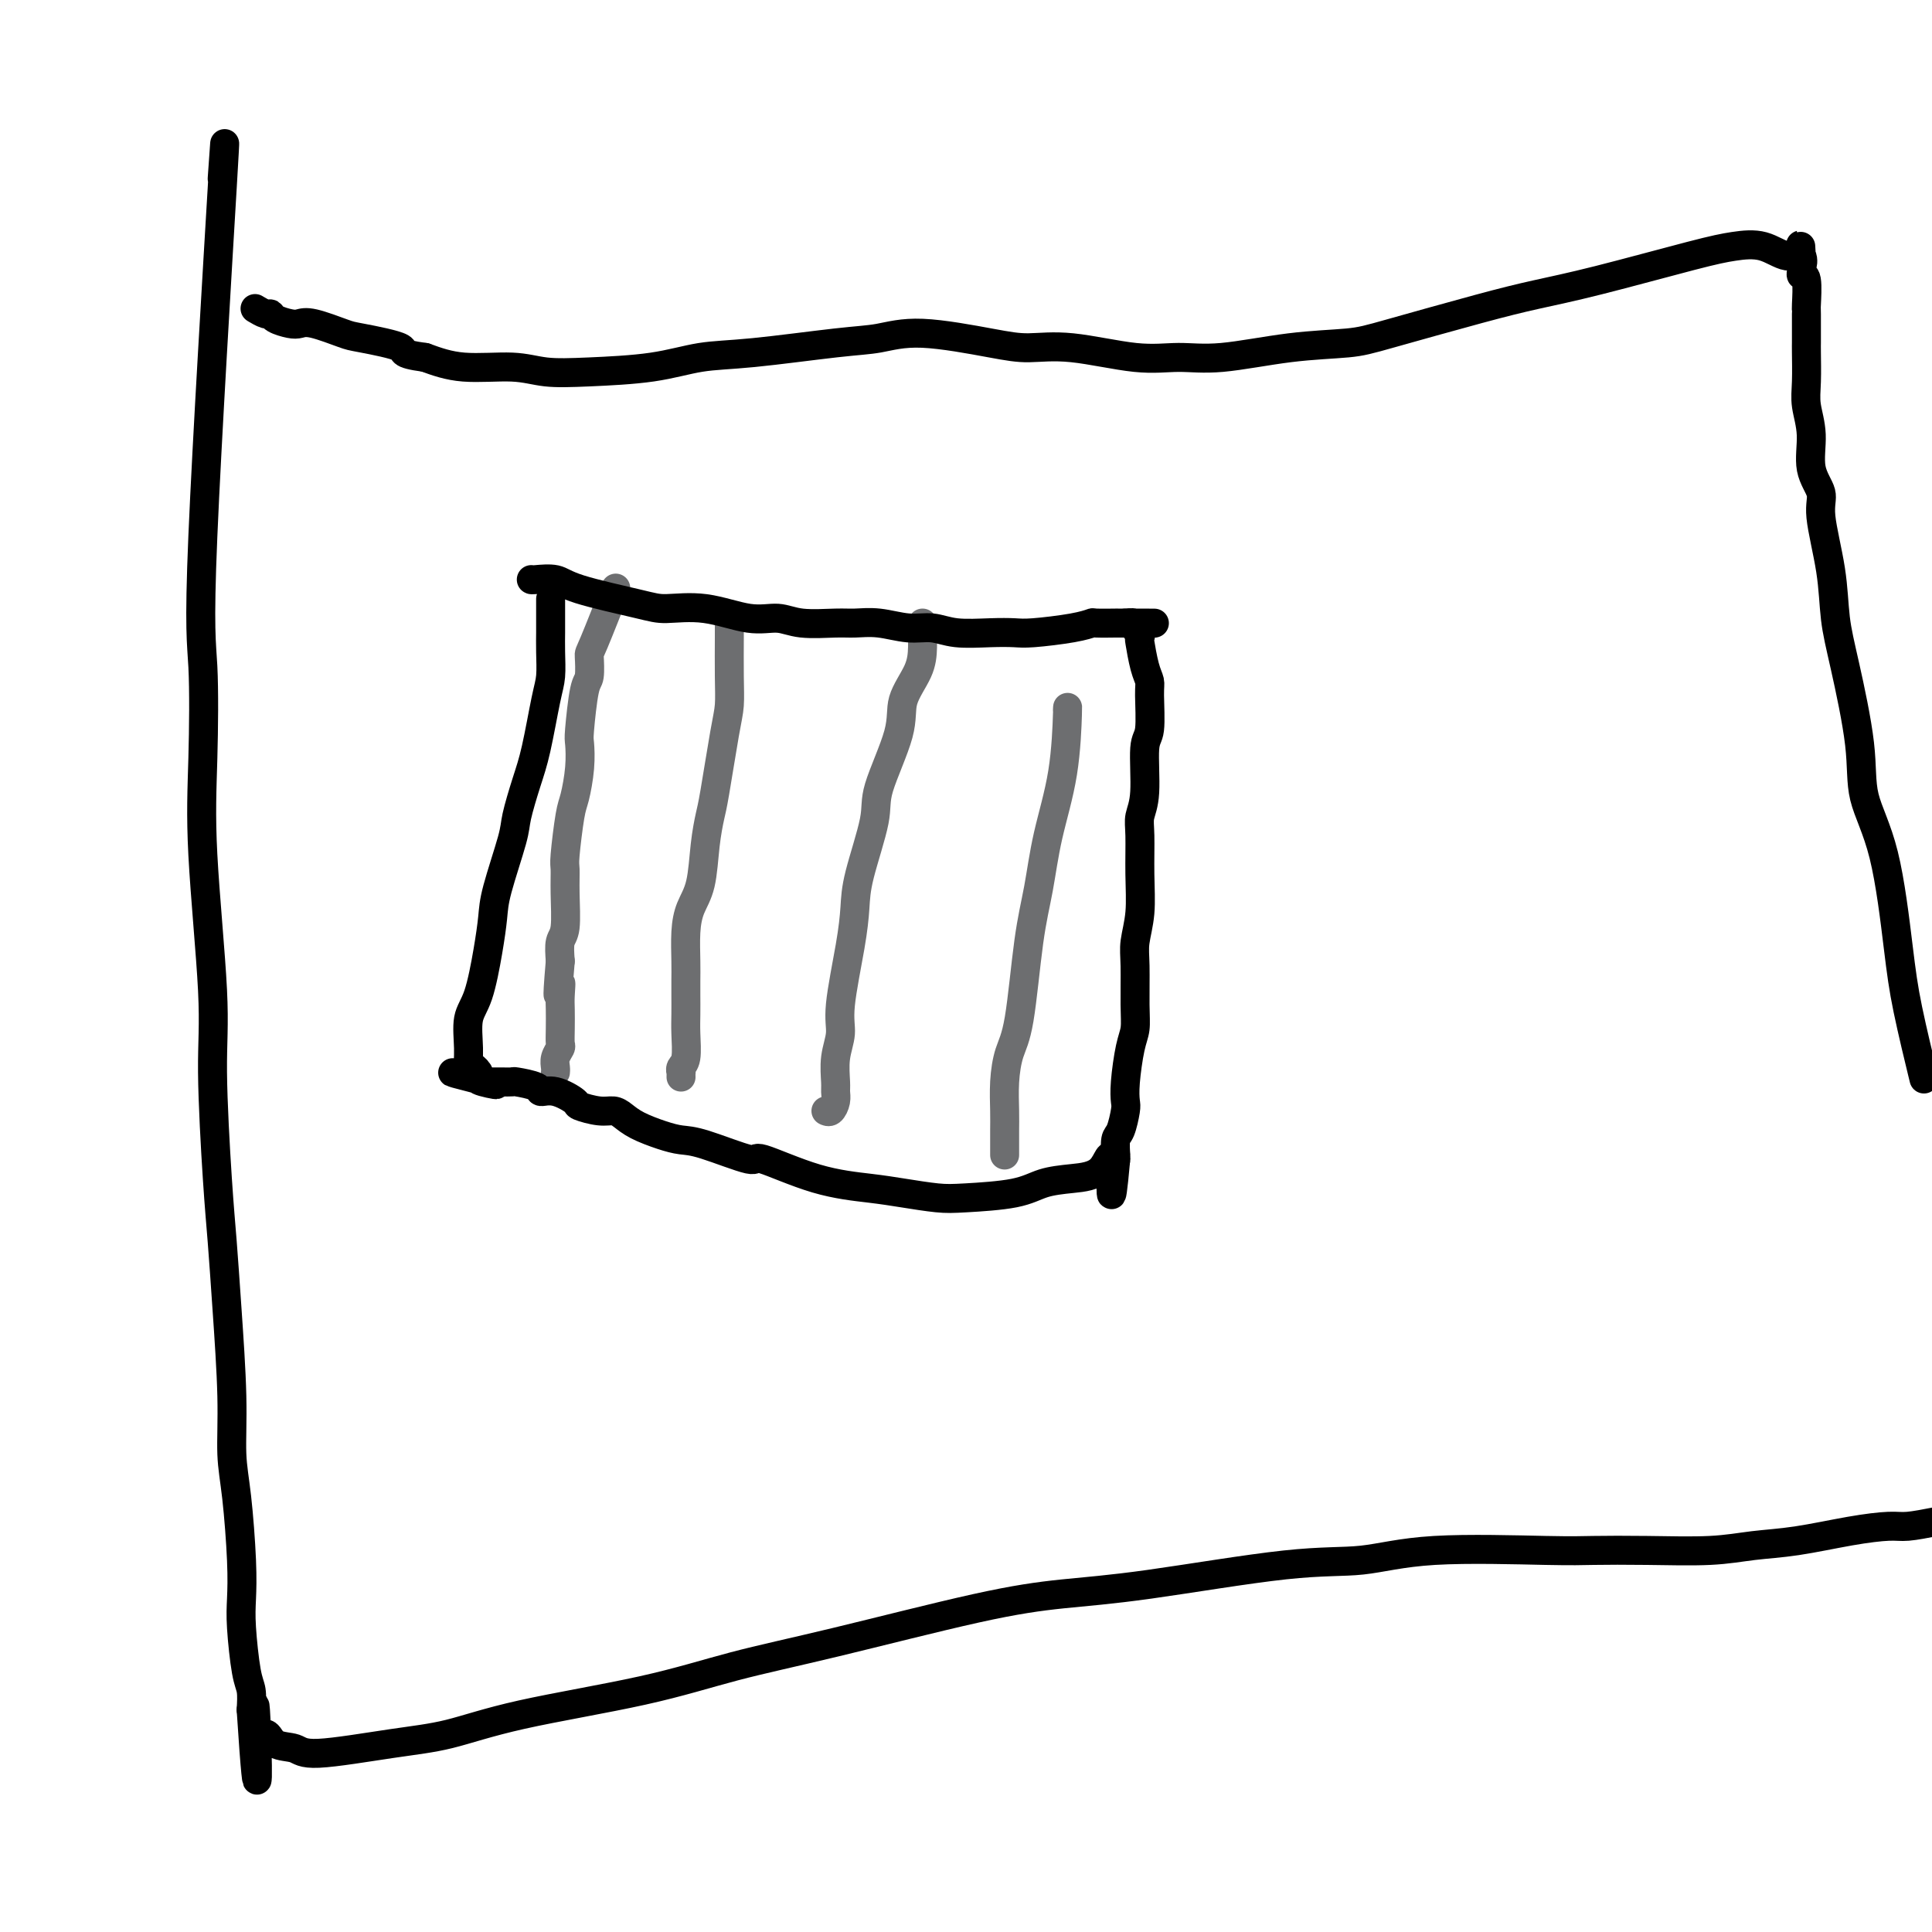 <svg viewBox='0 0 400 400' version='1.1' xmlns='http://www.w3.org/2000/svg' xmlns:xlink='http://www.w3.org/1999/xlink'><g fill='none' stroke='#6D6E70' stroke-width='6' stroke-linecap='round' stroke-linejoin='round'><path d='M127,123c0.421,-1.072 0.842,-2.144 0,0c-0.842,2.144 -2.947,7.503 -4,10c-1.053,2.497 -1.053,2.133 -1,3c0.053,0.867 0.159,2.963 0,4c-0.159,1.037 -0.581,1.013 -1,3c-0.419,1.987 -0.833,5.986 -1,8c-0.167,2.014 -0.087,2.042 0,3c0.087,0.958 0.181,2.846 0,5c-0.181,2.154 -0.637,4.576 -1,6c-0.363,1.424 -0.632,1.852 -1,4c-0.368,2.148 -0.834,6.016 -1,8c-0.166,1.984 -0.031,2.084 0,3c0.031,0.916 -0.043,2.648 0,5c0.043,2.352 0.204,5.326 0,7c-0.204,1.674 -0.773,2.050 -1,3c-0.227,0.950 -0.114,2.475 0,4'/><path d='M116,199c-0.928,10.792 -0.249,6.272 0,5c0.249,-1.272 0.068,0.705 0,2c-0.068,1.295 -0.022,1.908 0,3c0.022,1.092 0.020,2.663 0,4c-0.020,1.337 -0.058,2.439 0,3c0.058,0.561 0.212,0.581 0,1c-0.212,0.419 -0.789,1.236 -1,2c-0.211,0.764 -0.057,1.475 0,2c0.057,0.525 0.016,0.864 0,1c-0.016,0.136 -0.008,0.068 0,0'/><path d='M151,129c-0.001,-0.139 -0.002,-0.278 0,0c0.002,0.278 0.008,0.974 0,3c-0.008,2.026 -0.029,5.383 0,8c0.029,2.617 0.110,4.492 0,6c-0.110,1.508 -0.410,2.647 -1,6c-0.590,3.353 -1.471,8.920 -2,12c-0.529,3.080 -0.706,3.672 -1,5c-0.294,1.328 -0.706,3.390 -1,6c-0.294,2.610 -0.471,5.766 -1,8c-0.529,2.234 -1.410,3.545 -2,5c-0.590,1.455 -0.890,3.053 -1,5c-0.110,1.947 -0.030,4.241 0,6c0.030,1.759 0.009,2.982 0,4c-0.009,1.018 -0.006,1.831 0,3c0.006,1.169 0.016,2.696 0,4c-0.016,1.304 -0.057,2.387 0,4c0.057,1.613 0.211,3.756 0,5c-0.211,1.244 -0.789,1.587 -1,2c-0.211,0.413 -0.057,0.894 0,1c0.057,0.106 0.015,-0.164 0,0c-0.015,0.164 -0.004,0.761 0,1c0.004,0.239 0.002,0.119 0,0'/><path d='M191,129c-0.006,0.082 -0.012,0.164 0,1c0.012,0.836 0.041,2.425 0,4c-0.041,1.575 -0.152,3.135 -1,5c-0.848,1.865 -2.434,4.034 -3,6c-0.566,1.966 -0.113,3.728 -1,7c-0.887,3.272 -3.115,8.055 -4,11c-0.885,2.945 -0.427,4.051 -1,7c-0.573,2.949 -2.177,7.740 -3,11c-0.823,3.260 -0.865,4.989 -1,7c-0.135,2.011 -0.362,4.304 -1,8c-0.638,3.696 -1.688,8.797 -2,12c-0.312,3.203 0.113,4.510 0,6c-0.113,1.490 -0.765,3.163 -1,5c-0.235,1.837 -0.053,3.837 0,5c0.053,1.163 -0.024,1.489 0,2c0.024,0.511 0.150,1.209 0,2c-0.150,0.791 -0.576,1.676 -1,2c-0.424,0.324 -0.845,0.087 -1,0c-0.155,-0.087 -0.044,-0.025 0,0c0.044,0.025 0.022,0.012 0,0'/><path d='M221,147c0.035,-0.616 0.070,-1.232 0,1c-0.070,2.232 -0.245,7.310 -1,12c-0.755,4.690 -2.090,8.990 -3,13c-0.910,4.010 -1.396,7.729 -2,11c-0.604,3.271 -1.325,6.093 -2,11c-0.675,4.907 -1.305,11.898 -2,16c-0.695,4.102 -1.454,5.315 -2,7c-0.546,1.685 -0.878,3.842 -1,6c-0.122,2.158 -0.033,4.315 0,6c0.033,1.685 0.009,2.896 0,4c-0.009,1.104 -0.002,2.100 0,3c0.002,0.900 0.001,1.704 0,2c-0.001,0.296 -0.000,0.085 0,0c0.000,-0.085 0.000,-0.042 0,0'/></g>
<g fill='none' stroke='#000000' stroke-width='6' stroke-linecap='round' stroke-linejoin='round'><path d='M110,120c0.033,0.039 0.067,0.078 1,0c0.933,-0.078 2.766,-0.272 4,0c1.234,0.272 1.869,1.009 5,2c3.131,0.991 8.760,2.236 12,3c3.240,0.764 4.092,1.046 6,1c1.908,-0.046 4.870,-0.419 8,0c3.130,0.419 6.426,1.629 9,2c2.574,0.371 4.427,-0.098 6,0c1.573,0.098 2.867,0.762 5,1c2.133,0.238 5.105,0.049 7,0c1.895,-0.049 2.713,0.043 4,0c1.287,-0.043 3.042,-0.222 5,0c1.958,0.222 4.117,0.844 6,1c1.883,0.156 3.490,-0.154 5,0c1.510,0.154 2.924,0.770 5,1c2.076,0.230 4.812,0.072 7,0c2.188,-0.072 3.826,-0.058 5,0c1.174,0.058 1.885,0.159 4,0c2.115,-0.159 5.633,-0.579 8,-1c2.367,-0.421 3.582,-0.845 4,-1c0.418,-0.155 0.040,-0.042 1,0c0.960,0.042 3.258,0.011 4,0c0.742,-0.011 -0.074,-0.003 0,0c0.074,0.003 1.037,0.002 2,0'/><path d='M233,129c10.814,0.013 4.348,0.046 2,0c-2.348,-0.046 -0.577,-0.171 0,0c0.577,0.171 -0.039,0.636 0,1c0.039,0.364 0.732,0.626 1,1c0.268,0.374 0.110,0.862 0,1c-0.110,0.138 -0.172,-0.072 0,1c0.172,1.072 0.578,3.425 1,5c0.422,1.575 0.860,2.371 1,3c0.140,0.629 -0.019,1.092 0,3c0.019,1.908 0.215,5.262 0,7c-0.215,1.738 -0.843,1.858 -1,4c-0.157,2.142 0.155,6.304 0,9c-0.155,2.696 -0.777,3.925 -1,5c-0.223,1.075 -0.046,1.995 0,4c0.046,2.005 -0.041,5.095 0,8c0.041,2.905 0.208,5.624 0,8c-0.208,2.376 -0.790,4.407 -1,6c-0.210,1.593 -0.046,2.747 0,5c0.046,2.253 -0.026,5.605 0,8c0.026,2.395 0.151,3.833 0,5c-0.151,1.167 -0.579,2.064 -1,4c-0.421,1.936 -0.834,4.912 -1,7c-0.166,2.088 -0.083,3.289 0,4c0.083,0.711 0.166,0.932 0,2c-0.166,1.068 -0.580,2.983 -1,4c-0.420,1.017 -0.844,1.134 -1,2c-0.156,0.866 -0.042,2.479 0,3c0.042,0.521 0.011,-0.052 0,0c-0.011,0.052 -0.003,0.729 0,1c0.003,0.271 0.002,0.135 0,0'/><path d='M231,240c-1.264,13.964 -0.923,4.375 -1,1c-0.077,-3.375 -0.572,-0.537 -2,1c-1.428,1.537 -3.789,1.772 -6,2c-2.211,0.228 -4.270,0.451 -6,1c-1.730,0.549 -3.129,1.426 -6,2c-2.871,0.574 -7.213,0.844 -10,1c-2.787,0.156 -4.020,0.198 -6,0c-1.980,-0.198 -4.709,-0.635 -7,-1c-2.291,-0.365 -4.146,-0.658 -7,-1c-2.854,-0.342 -6.706,-0.732 -11,-2c-4.294,-1.268 -9.028,-3.414 -11,-4c-1.972,-0.586 -1.182,0.387 -3,0c-1.818,-0.387 -6.244,-2.135 -9,-3c-2.756,-0.865 -3.840,-0.849 -5,-1c-1.160,-0.151 -2.395,-0.470 -4,-1c-1.605,-0.530 -3.580,-1.270 -5,-2c-1.420,-0.730 -2.286,-1.451 -3,-2c-0.714,-0.549 -1.275,-0.925 -2,-1c-0.725,-0.075 -1.613,0.152 -3,0c-1.387,-0.152 -3.271,-0.685 -4,-1c-0.729,-0.315 -0.301,-0.414 -1,-1c-0.699,-0.586 -2.525,-1.660 -4,-2c-1.475,-0.340 -2.598,0.052 -3,0c-0.402,-0.052 -0.082,-0.550 -1,-1c-0.918,-0.450 -3.073,-0.853 -4,-1c-0.927,-0.147 -0.626,-0.039 -1,0c-0.374,0.039 -1.423,0.011 -2,0c-0.577,-0.011 -0.680,-0.003 -1,0c-0.320,0.003 -0.855,0.001 -1,0c-0.145,-0.001 0.102,-0.000 0,0c-0.102,0.000 -0.551,0.000 -1,0'/><path d='M101,224c-14.342,-3.724 -3.699,-1.035 0,0c3.699,1.035 0.452,0.416 -1,0c-1.452,-0.416 -1.111,-0.631 -1,-1c0.111,-0.369 -0.008,-0.893 0,-1c0.008,-0.107 0.144,0.204 0,0c-0.144,-0.204 -0.569,-0.924 -1,-1c-0.431,-0.076 -0.869,0.491 -1,0c-0.131,-0.491 0.045,-2.042 0,-4c-0.045,-1.958 -0.313,-4.324 0,-6c0.313,-1.676 1.205,-2.662 2,-5c0.795,-2.338 1.494,-6.030 2,-9c0.506,-2.970 0.821,-5.220 1,-7c0.179,-1.780 0.222,-3.089 1,-6c0.778,-2.911 2.292,-7.423 3,-10c0.708,-2.577 0.610,-3.220 1,-5c0.390,-1.780 1.267,-4.699 2,-7c0.733,-2.301 1.321,-3.986 2,-7c0.679,-3.014 1.450,-7.359 2,-10c0.550,-2.641 0.879,-3.580 1,-5c0.121,-1.420 0.032,-3.323 0,-5c-0.032,-1.677 -0.009,-3.128 0,-4c0.009,-0.872 0.002,-1.166 0,-2c-0.002,-0.834 -0.001,-2.210 0,-3c0.001,-0.790 0.000,-0.995 0,-1c-0.000,-0.005 -0.000,0.191 0,0c0.000,-0.191 0.000,-0.769 0,-1c-0.000,-0.231 -0.000,-0.116 0,0'/><path d='M46,37c0.452,-6.615 0.904,-13.229 0,2c-0.904,15.229 -3.163,52.303 -4,72c-0.837,19.697 -0.253,22.018 0,27c0.253,4.982 0.176,12.626 0,19c-0.176,6.374 -0.450,11.479 0,20c0.450,8.521 1.626,20.457 2,28c0.374,7.543 -0.053,10.694 0,17c0.053,6.306 0.588,15.766 1,22c0.412,6.234 0.702,9.241 1,13c0.298,3.759 0.605,8.271 1,14c0.395,5.729 0.876,12.674 1,18c0.124,5.326 -0.111,9.031 0,12c0.111,2.969 0.568,5.201 1,9c0.432,3.799 0.837,9.166 1,13c0.163,3.834 0.082,6.135 0,8c-0.082,1.865 -0.166,3.294 0,6c0.166,2.706 0.583,6.690 1,9c0.417,2.310 0.833,2.946 1,4c0.167,1.054 0.083,2.527 0,4'/><path d='M52,354c1.801,27.722 1.305,8.527 1,2c-0.305,-6.527 -0.419,-0.384 0,2c0.419,2.384 1.371,1.011 2,1c0.629,-0.011 0.935,1.341 2,2c1.065,0.659 2.888,0.624 4,1c1.112,0.376 1.515,1.162 5,1c3.485,-0.162 10.054,-1.270 15,-2c4.946,-0.730 8.268,-1.080 12,-2c3.732,-0.920 7.874,-2.410 15,-4c7.126,-1.590 17.235,-3.280 25,-5c7.765,-1.720 13.184,-3.470 19,-5c5.816,-1.530 12.028,-2.841 21,-5c8.972,-2.159 20.705,-5.165 29,-7c8.295,-1.835 13.150,-2.499 18,-3c4.850,-0.501 9.693,-0.838 18,-2c8.307,-1.162 20.079,-3.148 28,-4c7.921,-0.852 11.991,-0.568 16,-1c4.009,-0.432 7.956,-1.579 15,-2c7.044,-0.421 17.186,-0.116 23,0c5.814,0.116 7.302,0.043 10,0c2.698,-0.043 6.606,-0.057 11,0c4.394,0.057 9.274,0.183 13,0c3.726,-0.183 6.297,-0.675 9,-1c2.703,-0.325 5.536,-0.482 9,-1c3.464,-0.518 7.557,-1.397 11,-2c3.443,-0.603 6.235,-0.932 8,-1c1.765,-0.068 2.504,0.123 4,0c1.496,-0.123 3.748,-0.562 6,-1'/><path d='M398,222c0.295,1.210 0.590,2.421 0,0c-0.590,-2.421 -2.064,-8.472 -3,-13c-0.936,-4.528 -1.332,-7.531 -2,-13c-0.668,-5.469 -1.608,-13.404 -3,-19c-1.392,-5.596 -3.236,-8.854 -4,-12c-0.764,-3.146 -0.447,-6.179 -1,-11c-0.553,-4.821 -1.974,-11.429 -3,-16c-1.026,-4.571 -1.656,-7.105 -2,-10c-0.344,-2.895 -0.403,-6.152 -1,-10c-0.597,-3.848 -1.733,-8.286 -2,-11c-0.267,-2.714 0.335,-3.703 0,-5c-0.335,-1.297 -1.606,-2.901 -2,-5c-0.394,-2.099 0.091,-4.694 0,-7c-0.091,-2.306 -0.756,-4.322 -1,-6c-0.244,-1.678 -0.065,-3.017 0,-5c0.065,-1.983 0.017,-4.608 0,-6c-0.017,-1.392 -0.005,-1.549 0,-2c0.005,-0.451 0.001,-1.196 0,-2c-0.001,-0.804 -0.000,-1.668 0,-2c0.000,-0.332 0.000,-0.131 0,0c-0.000,0.131 -0.000,0.194 0,0c0.000,-0.194 0.001,-0.644 0,-1c-0.001,-0.356 -0.004,-0.617 0,-1c0.004,-0.383 0.015,-0.890 0,-1c-0.015,-0.110 -0.057,0.175 0,-1c0.057,-1.175 0.211,-3.810 0,-5c-0.211,-1.190 -0.788,-0.936 -1,-1c-0.212,-0.064 -0.061,-0.447 0,-1c0.061,-0.553 0.030,-1.277 0,-2'/><path d='M373,54c-0.342,-6.583 -0.197,-1.540 0,0c0.197,1.540 0.445,-0.421 0,-1c-0.445,-0.579 -1.584,0.225 -3,0c-1.416,-0.225 -3.110,-1.480 -5,-2c-1.890,-0.520 -3.978,-0.304 -6,0c-2.022,0.304 -3.979,0.697 -9,2c-5.021,1.303 -13.107,3.515 -19,5c-5.893,1.485 -9.594,2.242 -13,3c-3.406,0.758 -6.516,1.517 -12,3c-5.484,1.483 -13.342,3.689 -18,5c-4.658,1.311 -6.115,1.726 -9,2c-2.885,0.274 -7.199,0.405 -12,1c-4.801,0.595 -10.089,1.652 -14,2c-3.911,0.348 -6.446,-0.013 -9,0c-2.554,0.013 -5.128,0.402 -9,0c-3.872,-0.402 -9.041,-1.593 -13,-2c-3.959,-0.407 -6.708,-0.030 -9,0c-2.292,0.030 -4.126,-0.286 -8,-1c-3.874,-0.714 -9.789,-1.825 -14,-2c-4.211,-0.175 -6.717,0.587 -9,1c-2.283,0.413 -4.344,0.478 -9,1c-4.656,0.522 -11.906,1.500 -17,2c-5.094,0.500 -8.030,0.522 -11,1c-2.970,0.478 -5.972,1.412 -10,2c-4.028,0.588 -9.082,0.832 -13,1c-3.918,0.168 -6.700,0.262 -9,0c-2.300,-0.262 -4.119,-0.878 -7,-1c-2.881,-0.122 -6.823,0.251 -10,0c-3.177,-0.251 -5.588,-1.125 -8,-2'/><path d='M88,74c-5.949,-0.803 -3.821,-1.312 -5,-2c-1.179,-0.688 -5.666,-1.557 -8,-2c-2.334,-0.443 -2.517,-0.461 -4,-1c-1.483,-0.539 -4.267,-1.598 -6,-2c-1.733,-0.402 -2.413,-0.145 -3,0c-0.587,0.145 -1.079,0.179 -2,0c-0.921,-0.179 -2.272,-0.570 -3,-1c-0.728,-0.430 -0.834,-0.899 -1,-1c-0.166,-0.101 -0.391,0.165 -1,0c-0.609,-0.165 -1.603,-0.761 -2,-1c-0.397,-0.239 -0.199,-0.119 0,0'/></g>
</svg>